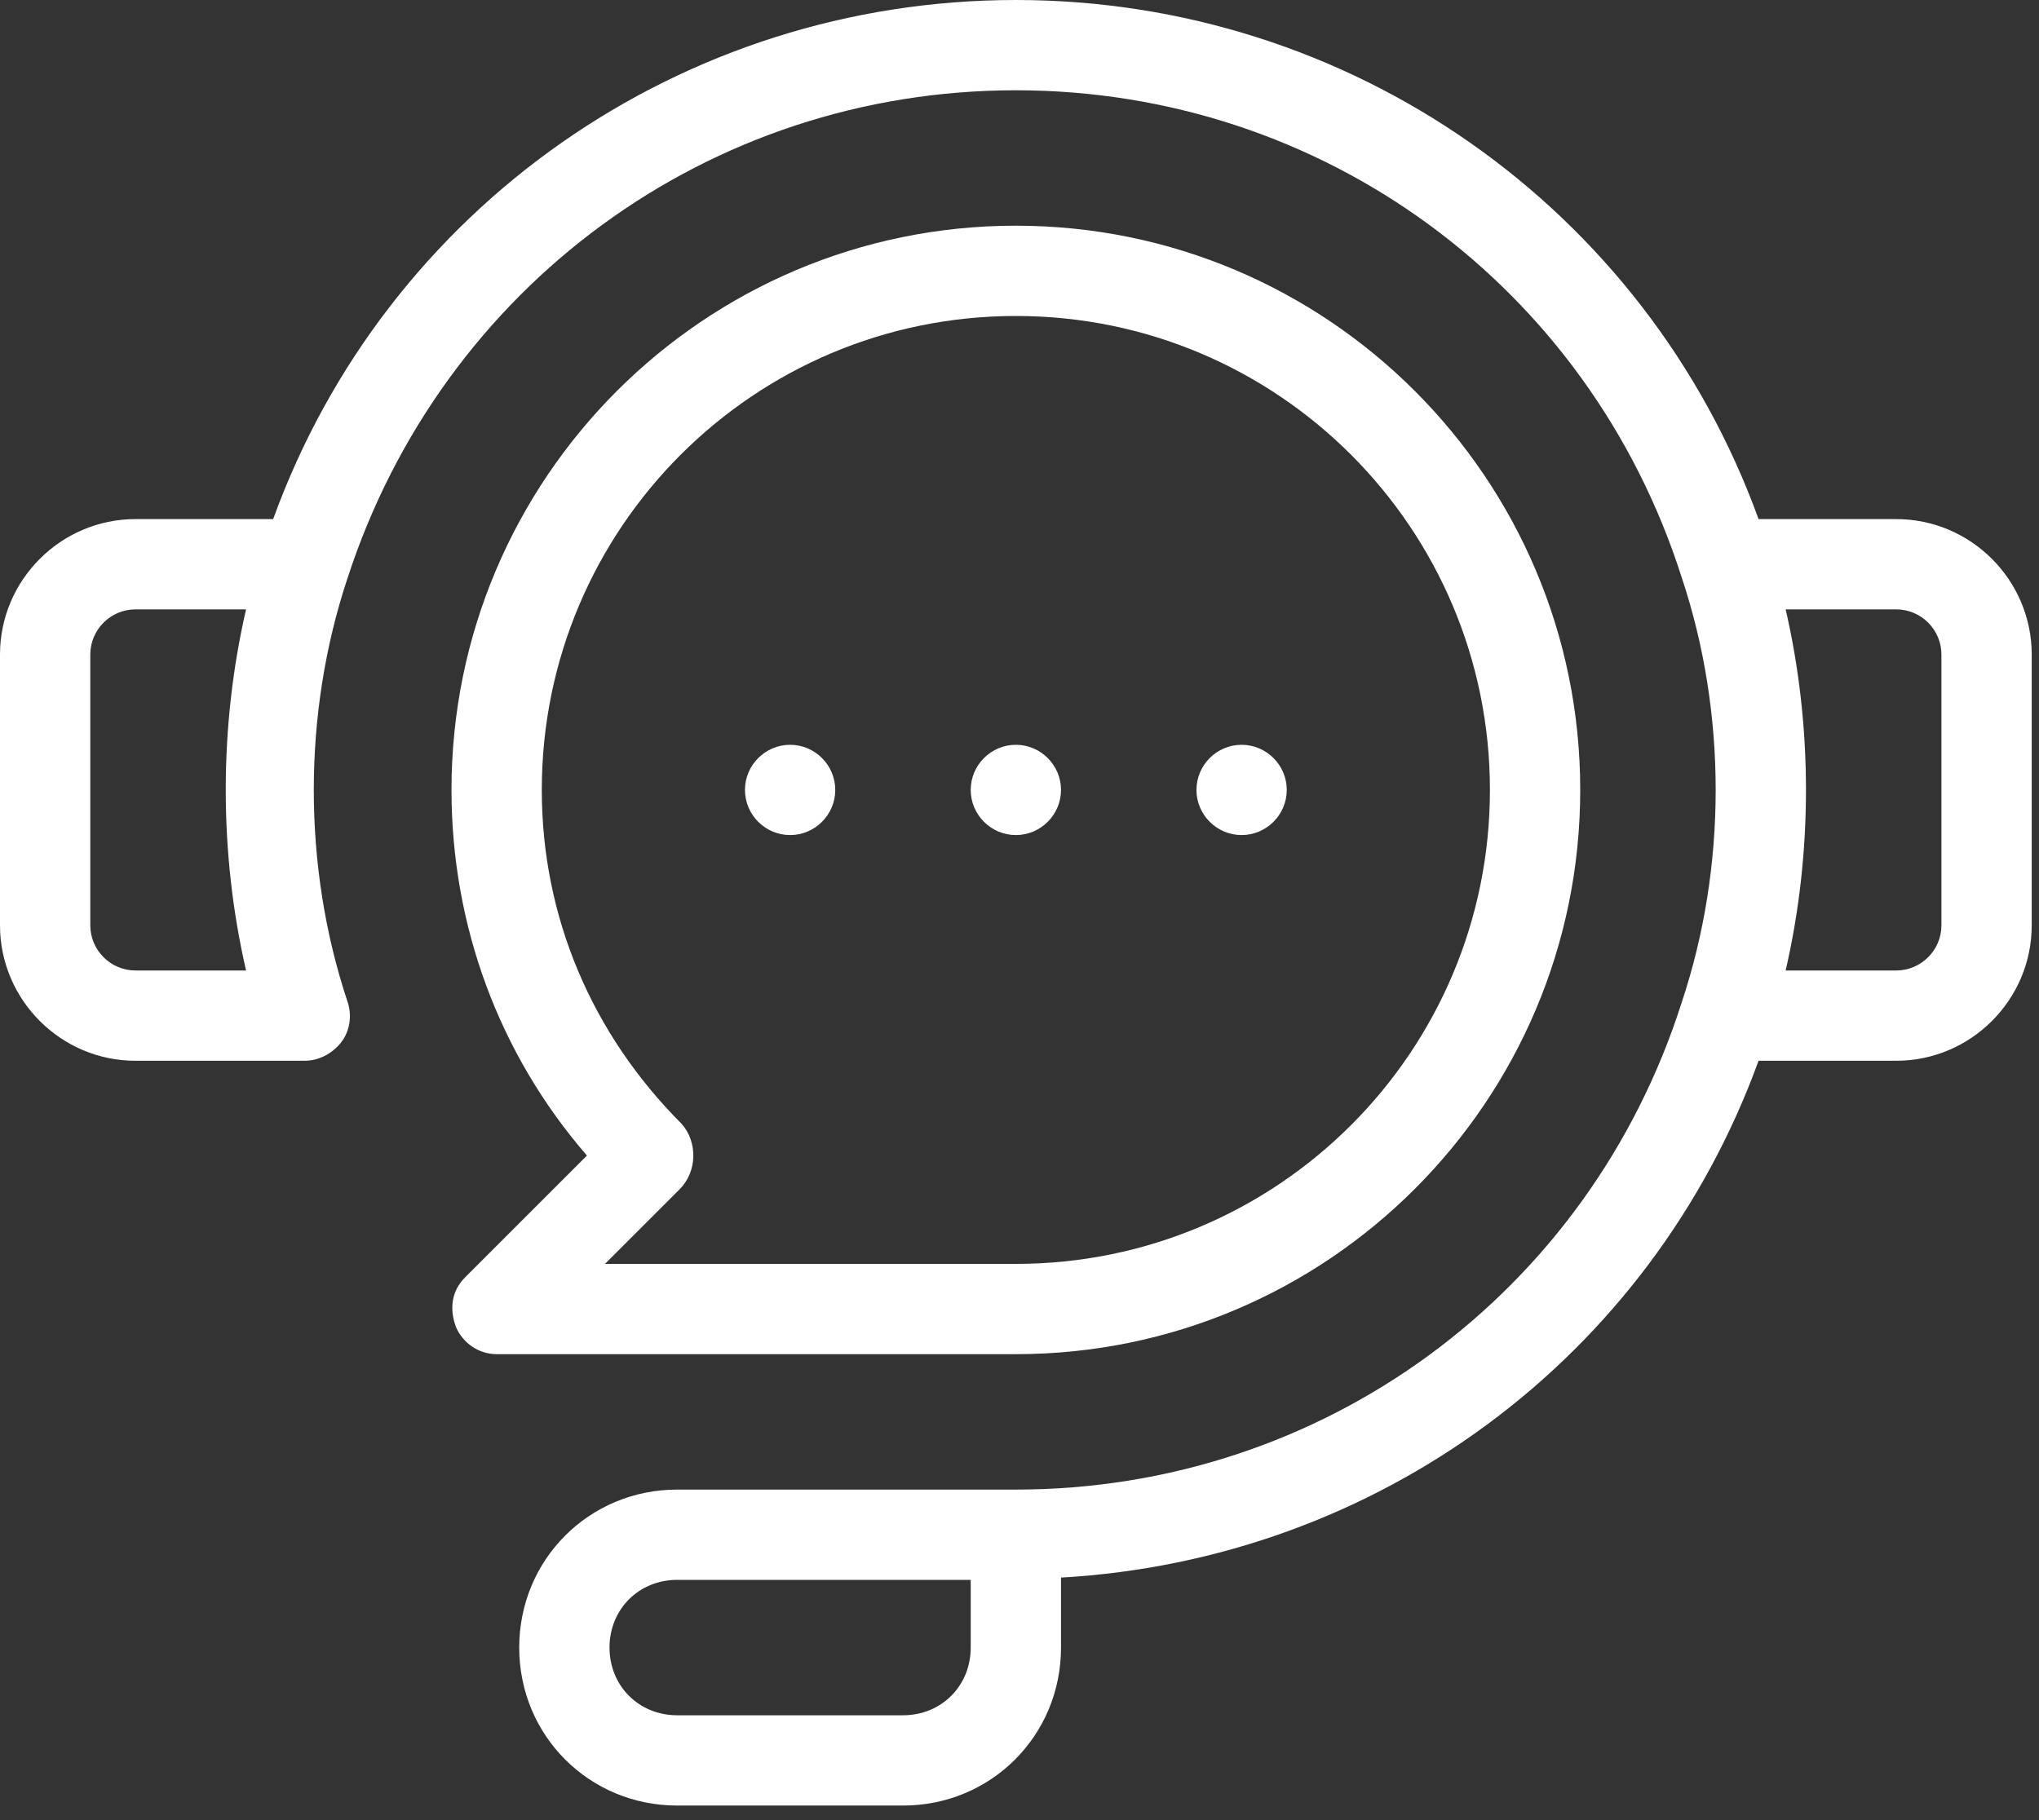 <svg width="56" height="50" viewBox="0 0 56 50" fill="none" xmlns="http://www.w3.org/2000/svg">
<rect x="0" y="0" width="56" height="50" fill="#333333" stroke="none"/>
<path d="M52.08 14.26H48.298C45.198 5.704 37.076 0 27.9 0C18.724 0 10.602 5.704 7.502 14.26H3.72C1.674 14.26 0 15.934 0 17.98V25.42C0 27.466 1.674 29.14 3.72 29.14H8.37C8.742 29.14 9.114 28.954 9.362 28.644C9.61 28.334 9.672 27.9 9.548 27.528C8.928 25.668 8.618 23.684 8.618 21.7C8.618 19.716 8.928 17.732 9.548 15.872C12.152 7.874 19.468 2.48 27.9 2.48C36.332 2.48 43.648 7.874 46.19 15.872C46.81 17.732 47.12 19.716 47.12 21.7C47.12 23.684 46.81 25.668 46.19 27.528C43.648 35.526 36.332 40.92 27.9 40.92H18.6C16.182 40.92 14.26 42.842 14.26 45.26C14.26 47.678 16.182 49.6 18.6 49.6H24.8C27.218 49.6 29.14 47.678 29.14 45.26V43.338C37.82 42.842 45.322 37.324 48.298 29.14H52.08C54.126 29.14 55.8 27.466 55.8 25.42V17.98C55.8 15.934 54.126 14.26 52.08 14.26ZM6.758 26.66H3.72C3.038 26.66 2.48 26.102 2.48 25.42V17.98C2.48 17.298 3.038 16.74 3.72 16.74H6.758C6.386 18.352 6.2 20.026 6.2 21.7C6.2 23.374 6.386 25.048 6.758 26.66ZM26.66 45.26C26.66 46.314 25.854 47.12 24.8 47.12H18.6C17.546 47.12 16.74 46.314 16.74 45.26C16.74 44.206 17.546 43.4 18.6 43.4H26.66V45.26ZM53.32 25.42C53.32 26.102 52.762 26.66 52.08 26.66H49.042C49.414 25.048 49.6 23.374 49.6 21.7C49.6 20.026 49.414 18.352 49.042 16.74H52.08C52.762 16.74 53.32 17.298 53.32 17.98V25.42ZM43.4 21.7C43.4 13.144 36.456 6.2 27.9 6.2C19.344 6.2 12.4 13.144 12.4 21.7C12.4 25.42 13.702 28.954 16.12 31.744L12.772 35.092C12.4 35.464 12.338 35.96 12.524 36.456C12.71 36.89 13.144 37.2 13.64 37.2H27.9C36.456 37.2 43.4 30.256 43.4 21.7ZM18.724 30.876C16.244 28.396 14.88 25.172 14.88 21.7C14.88 14.508 20.708 8.68 27.9 8.68C35.092 8.68 40.92 14.508 40.92 21.7C40.92 28.892 35.092 34.72 27.9 34.72H16.616L18.662 32.674C19.158 32.178 19.158 31.372 18.724 30.876ZM26.66 21.7C26.66 21.018 27.218 20.46 27.9 20.46C28.582 20.46 29.14 21.018 29.14 21.7C29.14 22.382 28.582 22.94 27.9 22.94C27.218 22.94 26.66 22.382 26.66 21.7ZM32.86 21.7C32.86 21.018 33.418 20.46 34.1 20.46C34.782 20.46 35.34 21.018 35.34 21.7C35.34 22.382 34.782 22.94 34.1 22.94C33.418 22.94 32.86 22.382 32.86 21.7ZM20.46 21.7C20.46 21.018 21.018 20.46 21.7 20.46C22.382 20.46 22.94 21.018 22.94 21.7C22.94 22.382 22.382 22.94 21.7 22.94C21.018 22.94 20.46 22.382 20.46 21.7Z" fill="white"/>
</svg>

